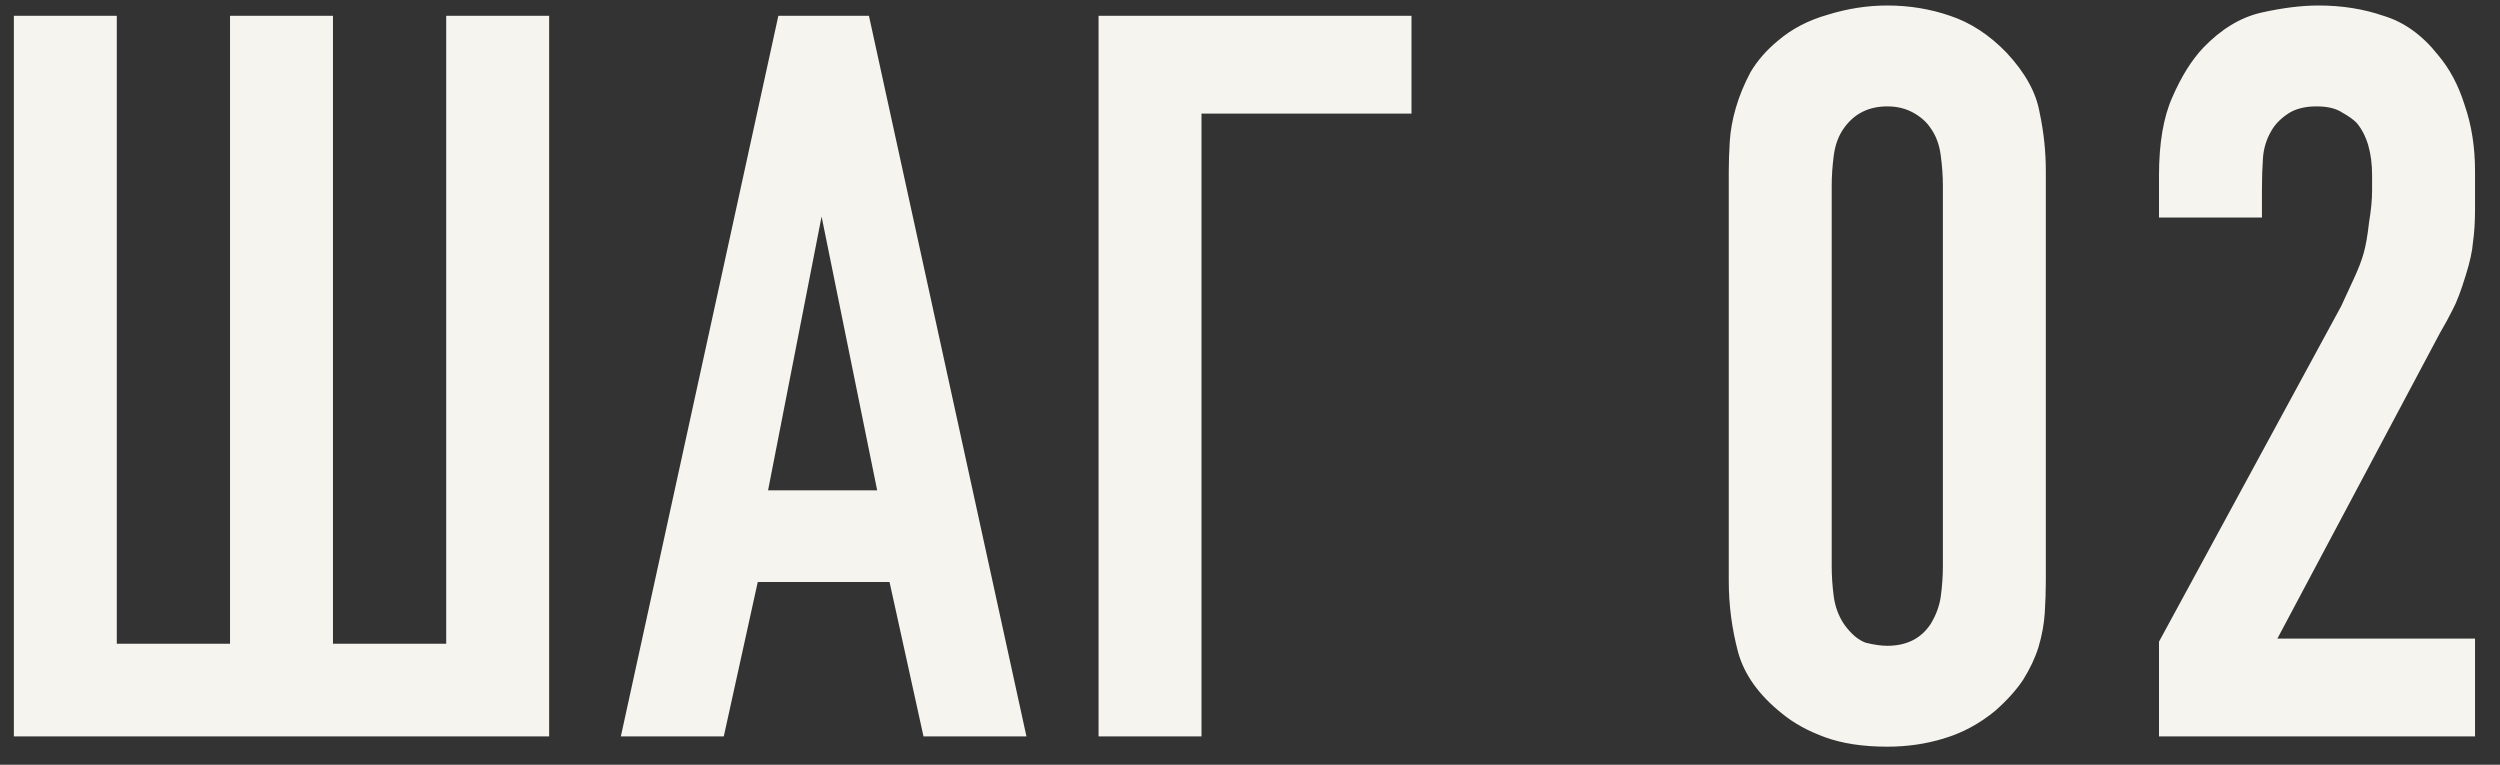 <?xml version="1.0" encoding="UTF-8"?> <svg xmlns="http://www.w3.org/2000/svg" width="85" height="26" viewBox="0 0 85 26" fill="none"><rect x="0" y="0" width="85" height="26" fill="#333333" stroke="none"/><path d="M0.471 0.537H3.971V21.887H7.821V0.537H11.321V21.887H15.171V0.537H18.671V25.037H0.471V0.537ZM31.399 25.037L30.244 19.787H25.764L24.609 25.037H21.109L26.464 0.537H29.544L34.899 25.037H31.399ZM27.934 7.362L26.114 16.672H29.824L27.934 7.362ZM37.351 0.537H47.991V3.862H40.851V25.037H37.351V0.537ZM58.778 5.822C58.778 5.519 58.789 5.18 58.812 4.807C58.836 4.434 58.906 4.049 59.023 3.652C59.139 3.255 59.303 2.859 59.513 2.462C59.746 2.065 60.061 1.704 60.458 1.377C60.924 0.98 61.484 0.689 62.138 0.502C62.814 0.292 63.491 0.187 64.168 0.187C64.914 0.187 65.626 0.304 66.302 0.537C67.002 0.77 67.644 1.19 68.228 1.797C68.858 2.474 69.231 3.15 69.347 3.827C69.487 4.48 69.558 5.145 69.558 5.822V19.752C69.558 20.102 69.546 20.463 69.522 20.837C69.499 21.21 69.429 21.595 69.312 21.992C69.196 22.365 69.021 22.738 68.787 23.112C68.554 23.462 68.239 23.812 67.843 24.162C67.306 24.605 66.722 24.92 66.093 25.107C65.486 25.294 64.844 25.387 64.168 25.387C63.351 25.387 62.651 25.282 62.068 25.072C61.484 24.862 60.994 24.593 60.597 24.267C59.804 23.637 59.303 22.937 59.093 22.167C58.883 21.373 58.778 20.569 58.778 19.752V5.822ZM66.058 6.312C66.058 5.985 66.034 5.647 65.987 5.297C65.941 4.924 65.824 4.609 65.638 4.352C65.498 4.142 65.299 3.967 65.043 3.827C64.786 3.687 64.494 3.617 64.168 3.617C63.538 3.617 63.047 3.862 62.697 4.352C62.511 4.609 62.394 4.924 62.347 5.297C62.301 5.647 62.278 5.985 62.278 6.312V19.262C62.278 19.588 62.301 19.927 62.347 20.277C62.394 20.627 62.511 20.942 62.697 21.222C62.931 21.549 63.176 21.759 63.432 21.852C63.712 21.922 63.958 21.957 64.168 21.957C64.821 21.957 65.311 21.712 65.638 21.222C65.824 20.919 65.941 20.604 65.987 20.277C66.034 19.927 66.058 19.588 66.058 19.262V6.312ZM73.406 5.962C73.406 4.865 73.558 3.979 73.861 3.302C74.165 2.602 74.515 2.042 74.911 1.622C75.518 0.992 76.171 0.595 76.871 0.432C77.595 0.269 78.248 0.187 78.831 0.187C79.625 0.187 80.36 0.304 81.036 0.537C81.736 0.747 82.355 1.19 82.891 1.867C83.288 2.334 83.591 2.905 83.801 3.582C84.035 4.259 84.151 5.005 84.151 5.822V7.117C84.151 7.537 84.128 7.91 84.081 8.237C84.058 8.54 83.976 8.914 83.836 9.357C83.673 9.894 83.521 10.29 83.381 10.547C83.265 10.78 83.125 11.037 82.961 11.317L77.431 21.712H84.151V25.037H73.406V21.817L79.601 10.407C79.718 10.15 79.858 9.847 80.021 9.497C80.185 9.147 80.301 8.844 80.371 8.587C80.441 8.33 80.5 7.992 80.546 7.572C80.616 7.152 80.651 6.79 80.651 6.487V5.962C80.651 5.192 80.476 4.597 80.126 4.177C80.01 4.06 79.846 3.944 79.636 3.827C79.426 3.687 79.135 3.617 78.761 3.617C78.341 3.617 78.003 3.71 77.746 3.897C77.513 4.06 77.338 4.247 77.221 4.457C77.058 4.737 76.965 5.04 76.941 5.367C76.918 5.694 76.906 6.055 76.906 6.452V7.397H73.406V5.962Z" fill="#F6F4EE"></path></svg> 